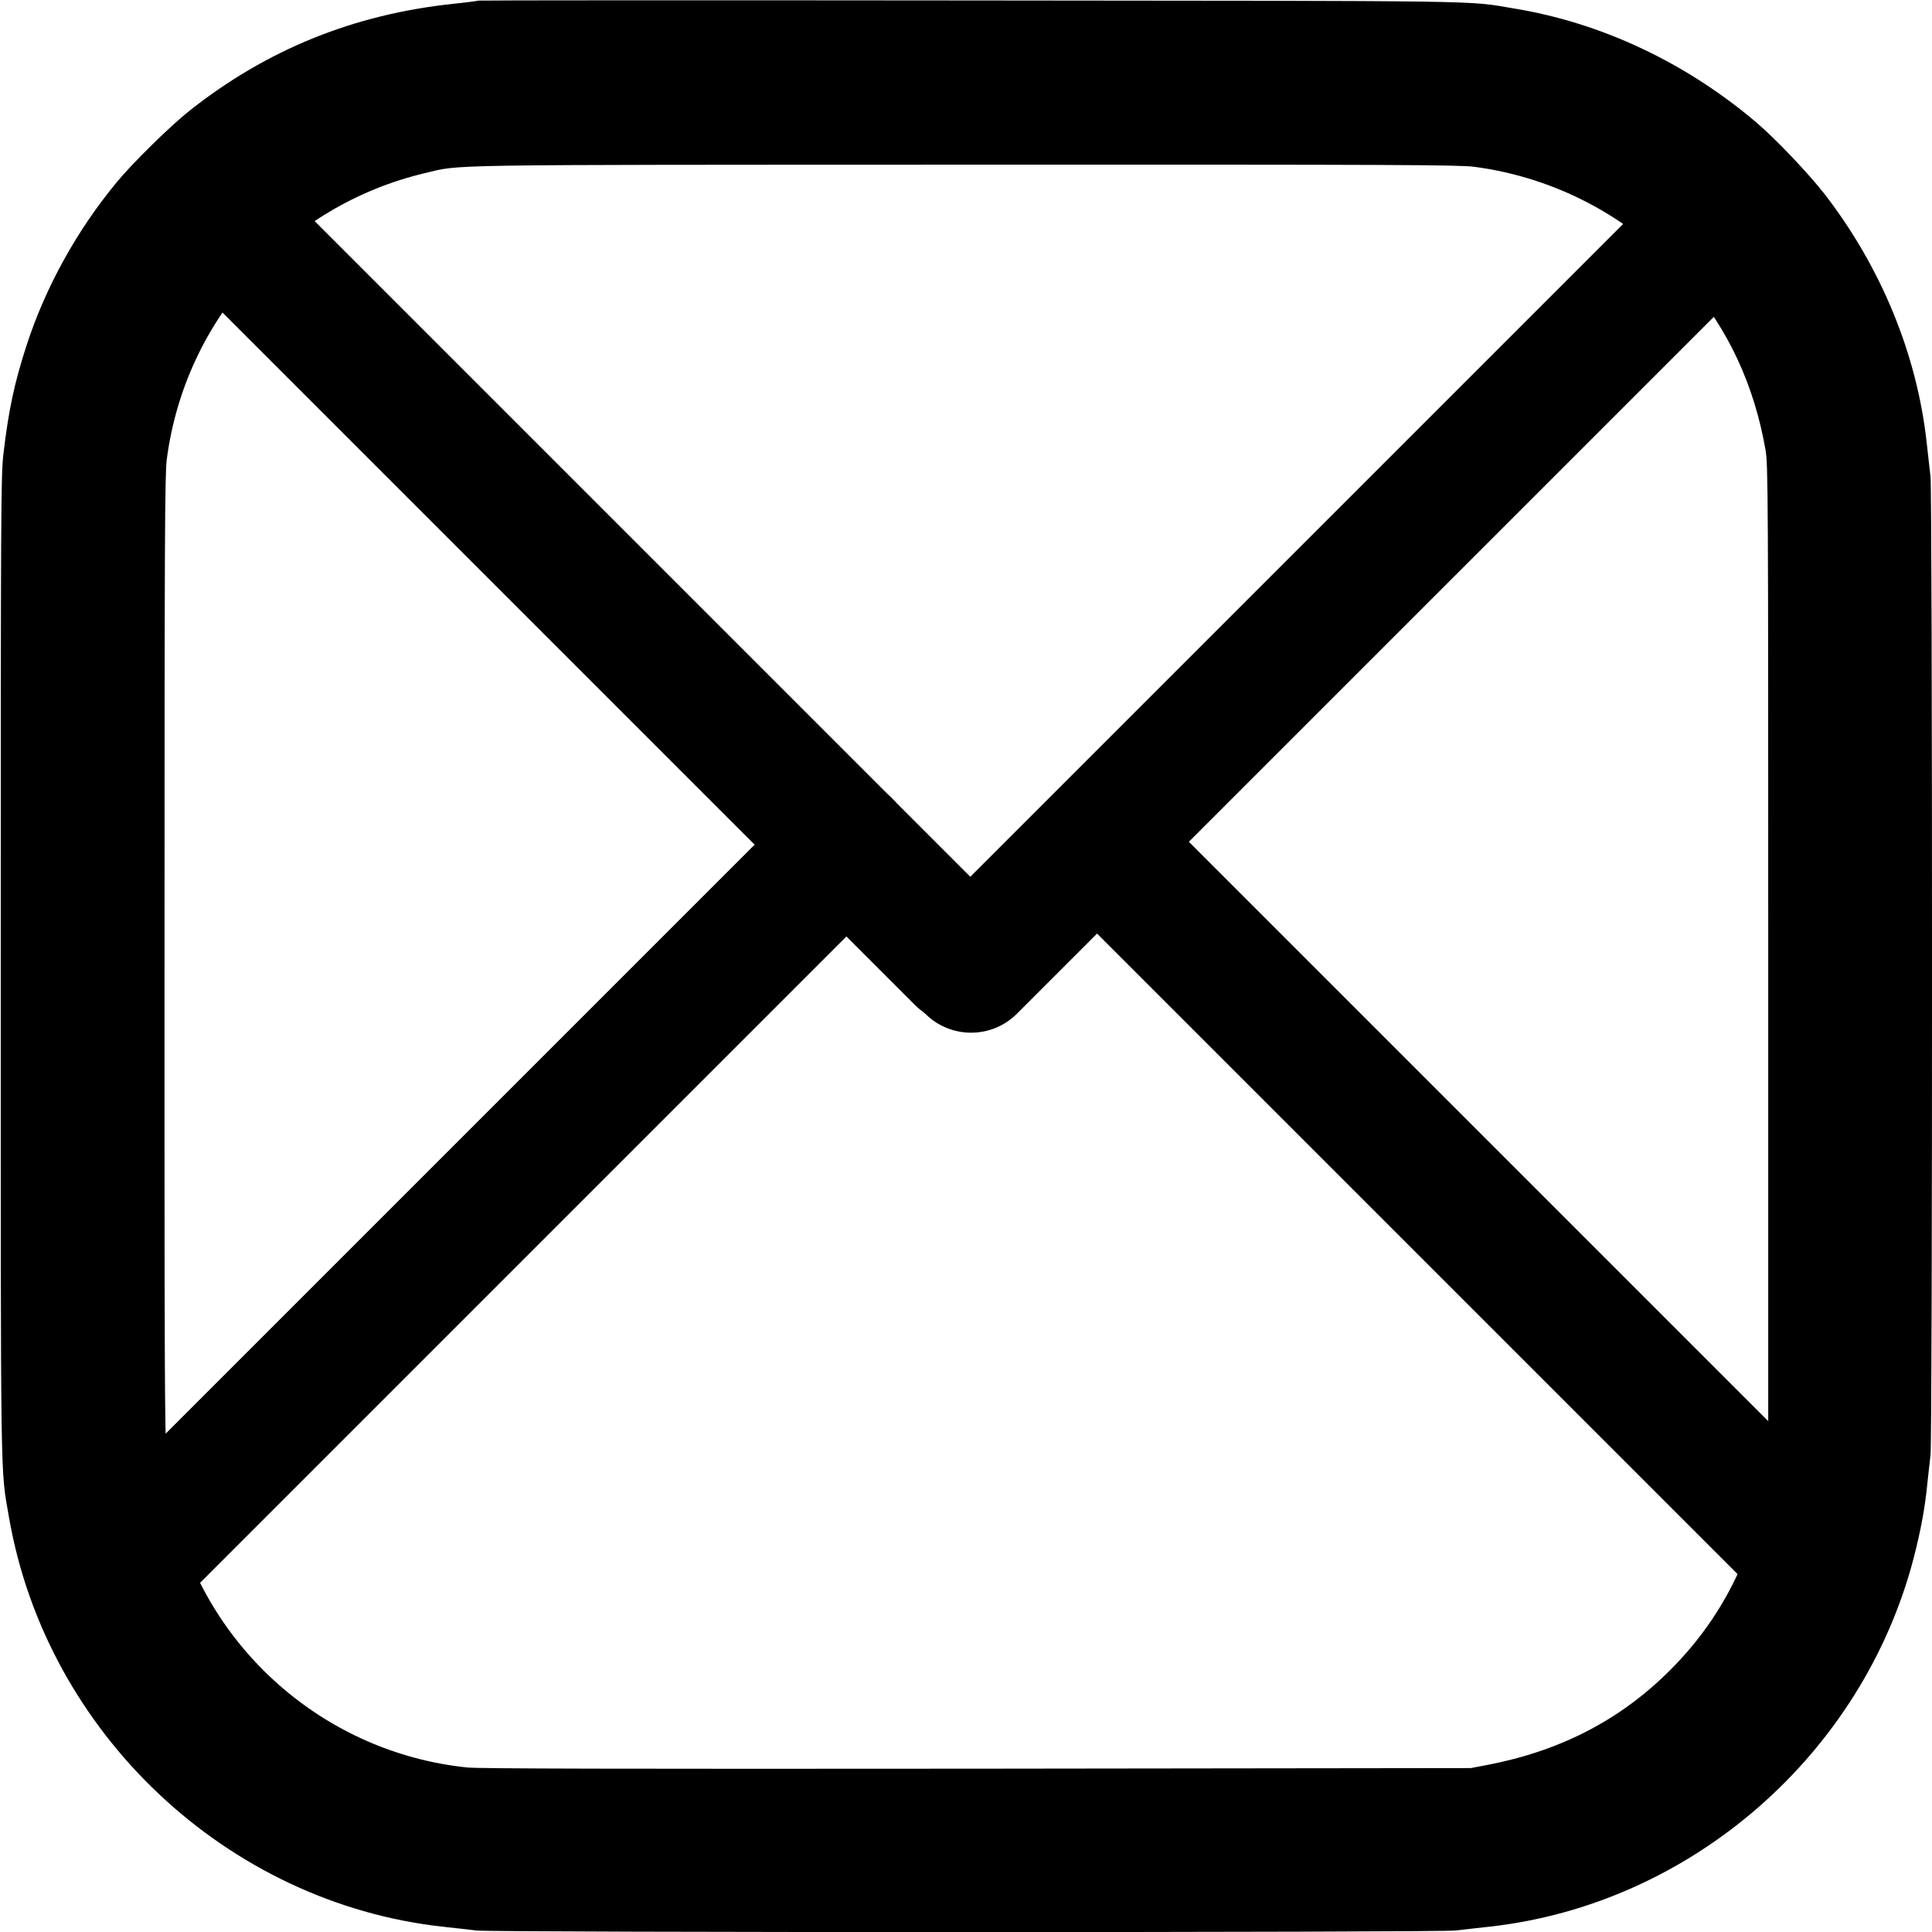<?xml version="1.0" encoding="UTF-8"?> <!-- Generator: Adobe Illustrator 24.1.2, SVG Export Plug-In . SVG Version: 6.00 Build 0) --> <svg xmlns="http://www.w3.org/2000/svg" xmlns:xlink="http://www.w3.org/1999/xlink" id="Слой_1" x="0px" y="0px" viewBox="0 0 1280 1280" style="enable-background:new 0 0 1280 1280;" xml:space="preserve"> <g transform="translate(0,1280) scale(0.1,-0.1)"> <path d="M3169,12796c-2-2-76-12-164-21c-662-70-1237-303-1750-709c-126-100-372-341-478-469c-266-320-474-696-600-1082 c-81-249-120-430-154-720C6,9654,5,9448,5,6405c0-3543-3-3322,55-3660C308,1318,1502,193,2934,35c77-8,177-20,221-25 c109-14,6381-14,6490,0c44,5,144,17,221,25c1334,147,2475,1139,2814,2448c46,180,74,329,89,487c7,63,16,148,21,188 c14,100,13,6379,0,6487c-5,44-17,144-25,221c-64,585-302,1163-675,1646c-105,136-329,371-454,477c-468,397-1026,660-1606,755 c-318,53-103,50-3611,53C4634,12799,3172,12798,3169,12796z M9767,11695c548-72,1055-344,1411-760c273-319,443-683,519-1115 c17-101,18-244,18-3425V3075l-23-128c-86-475-296-882-627-1212c-327-328-724-534-1205-627l-115-22l-3270-4c-2403-2-3299,0-3380,8 c-945,98-1730,789-1948,1715c-60,254-57,47-57,3590c0,2856,2,3258,15,3362c121,927,800,1680,1710,1896c242,58,43,55,3577,56 C9264,11710,9663,11708,9767,11695z"></path> <g> <g> <path d="M6366.29,6015.36c-110.05,0-220.09,41.98-304.06,125.95l-4952.08,4952.08c-167.92,167.92-167.92,440.19,0,608.12 c167.93,167.92,440.19,167.92,608.12,0l4952.08-4952.08c167.93-167.92,167.93-440.19,0-608.11 C6586.39,6057.34,6476.34,6015.36,6366.29,6015.36z"></path> </g> <g> <path d="M6433.71,5958.16c-110.06,0-220.08,41.97-304.06,125.95c-167.92,167.92-167.92,440.19,0,608.11L11098,11660.56 c167.91,167.92,440.2,167.92,608.11,0c167.93-167.93,167.93-440.19,0-608.12L6737.76,6084.11 C6653.82,6000.16,6543.74,5958.16,6433.71,5958.16z"></path> </g> </g> <g> <path d="M722.86,1888.86c-110.05,0-220.09,41.98-304.06,125.95c-167.92,167.92-167.92,440.19,0,608.11l4884.97,4884.97 c167.92,167.92,440.18,167.92,608.12,0c167.92-167.93,167.92-440.19,0-608.12L1026.92,2014.8 C942.95,1930.84,832.91,1888.86,722.86,1888.86z"></path> </g> <g> <path d="M12095.34,1966.02c-110.05,0-220.1,41.98-304.05,125.95l-4807.8,4807.79c-167.93,167.92-167.93,440.19,0,608.12 c167.91,167.92,440.2,167.92,608.11,0l4807.8-4807.8c167.93-167.92,167.93-440.19,0-608.11 C12315.44,2008.01,12205.39,1966.02,12095.34,1966.02z"></path> </g> </g> </svg> 